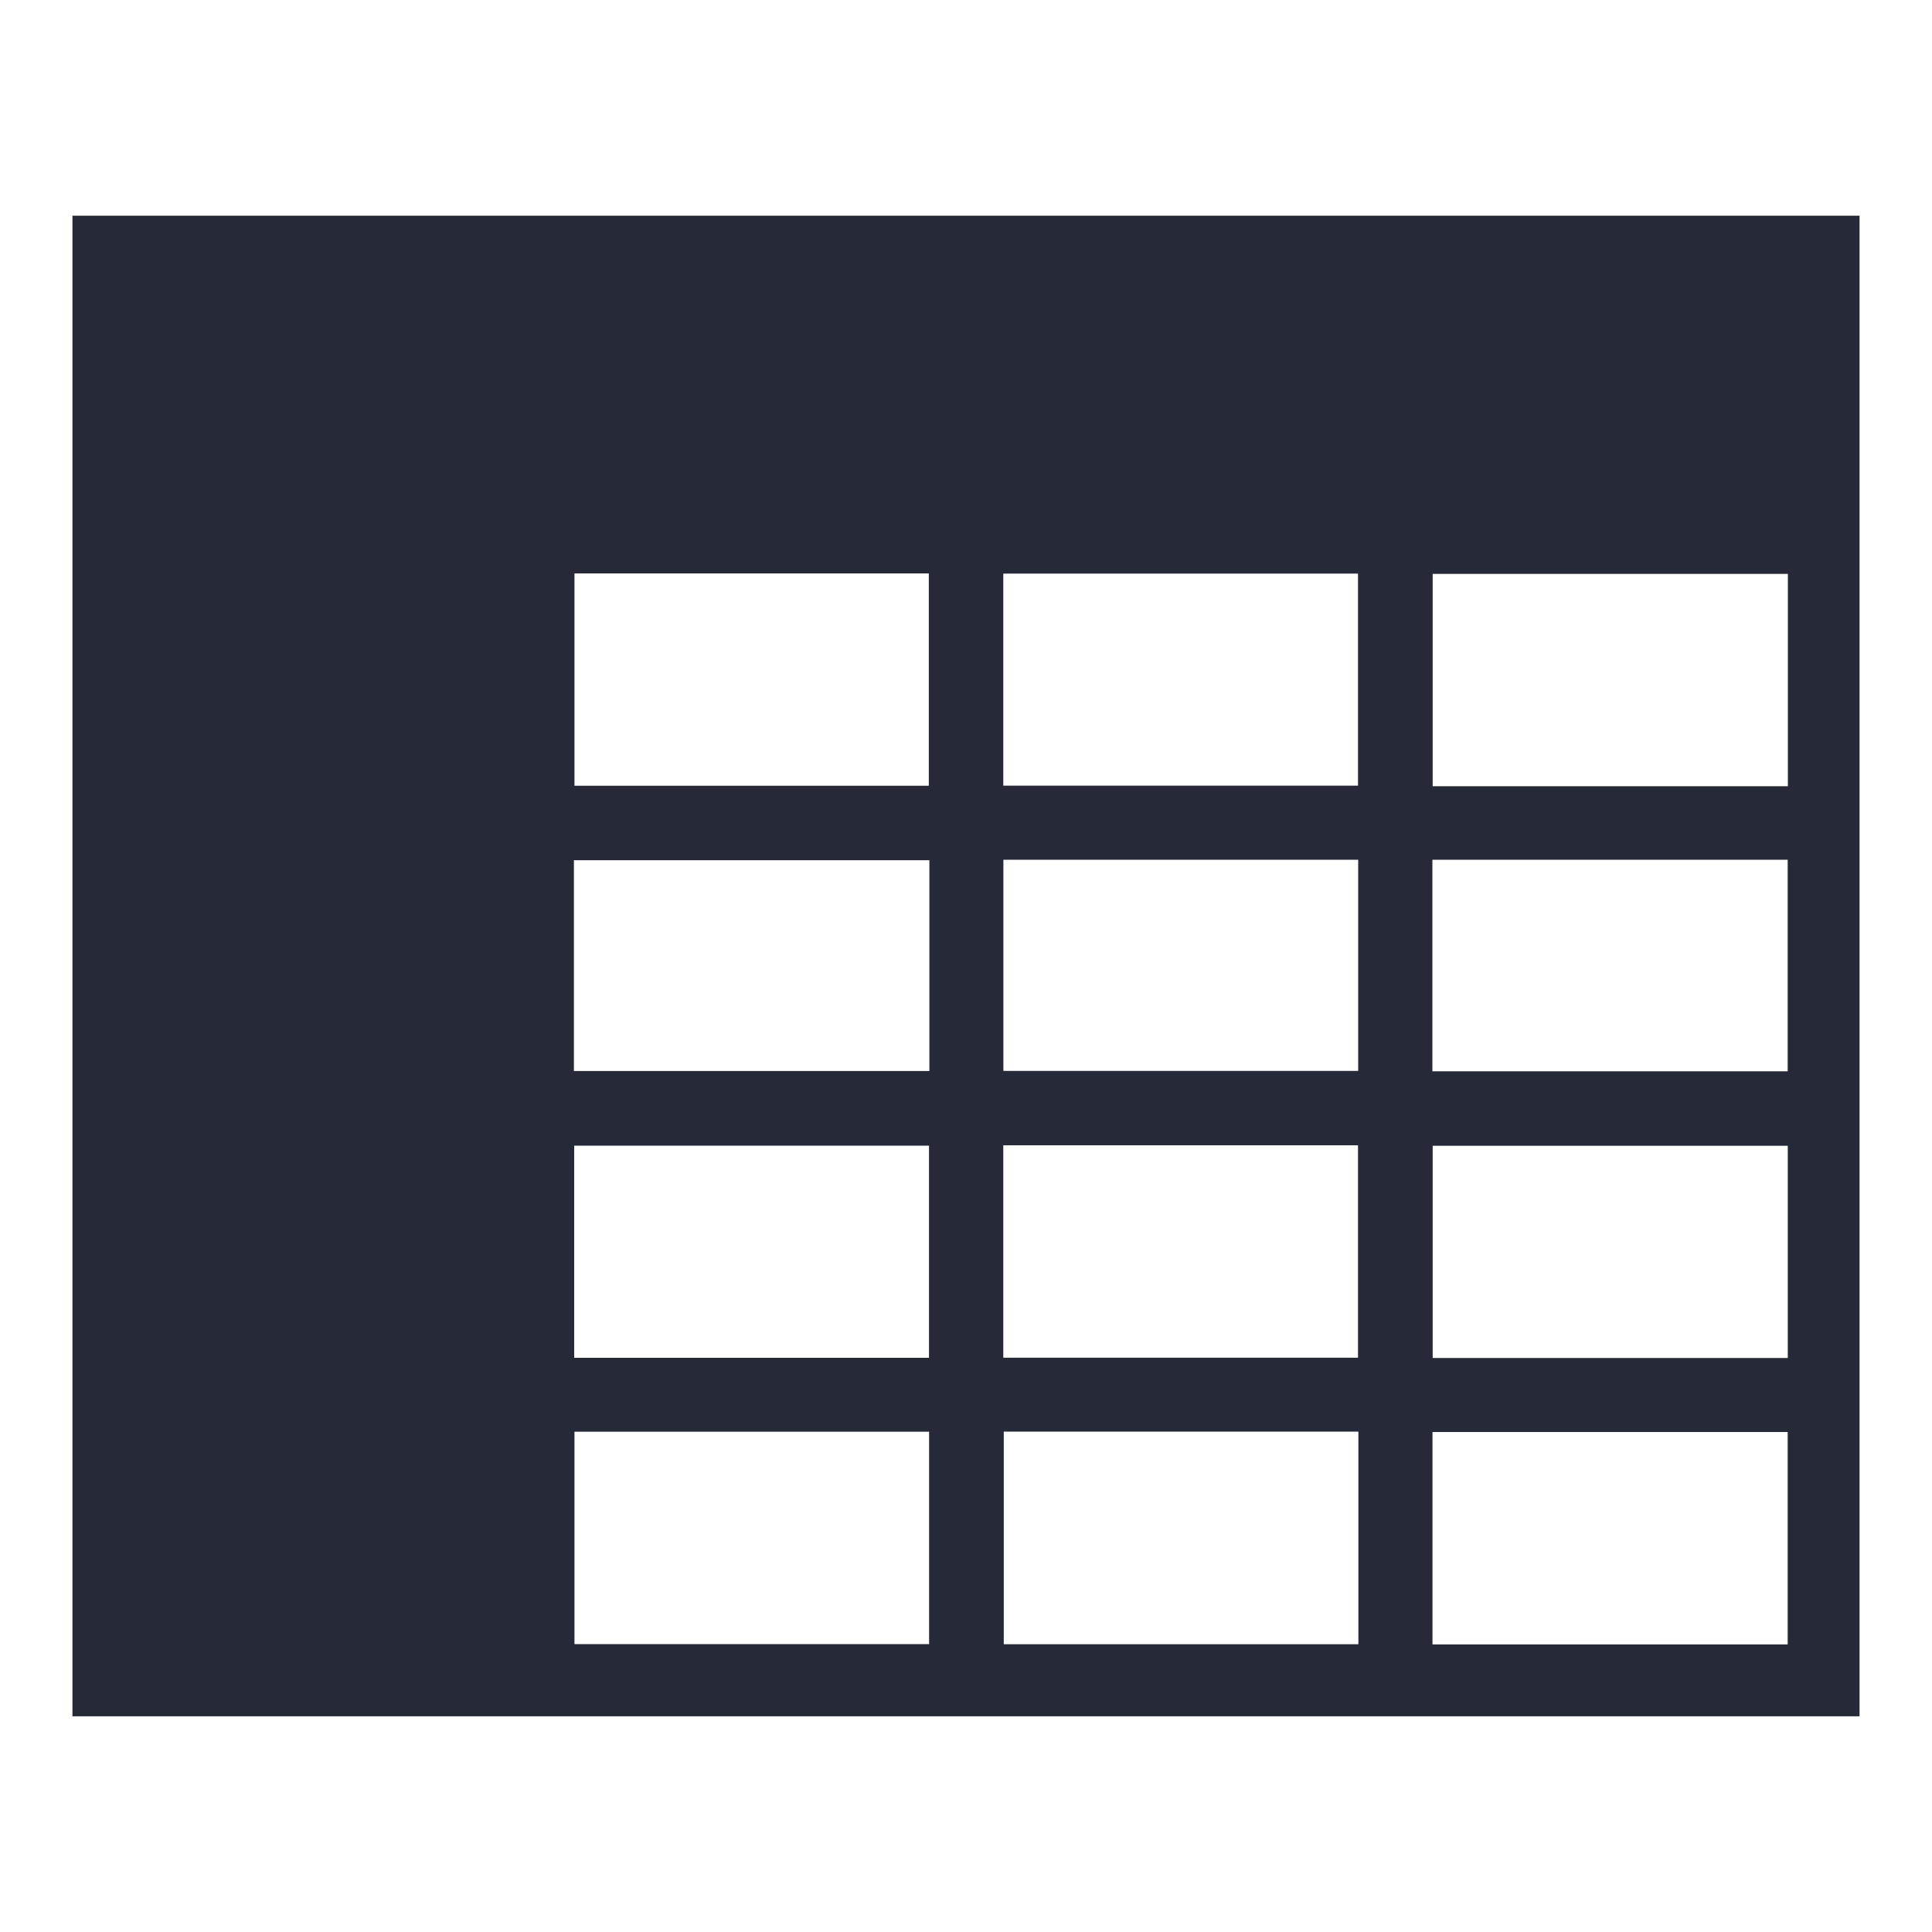 <?xml version="1.0" encoding="UTF-8"?>
<svg id="Layer_1" xmlns="http://www.w3.org/2000/svg" viewBox="0 0 200 200">
  <defs>
    <style>
      .cls-1 {
        fill: #262a38;
      }
    </style>
  </defs>
  <path class="cls-1" d="M192.5,177.67H7.5V22.33h185v155.34ZM185.08,81.39v-21.98h-36.77v21.98h36.77ZM185.07,140.58v-21.97h-36.76v21.97h36.76ZM185.06,170.23v-21.99h-36.77v21.99h36.77ZM59.47,59.36v21.98h36.68v-21.98h-36.68ZM103.86,81.33h36.72v-21.95h-36.72v21.95ZM96.17,118.6h-36.73v21.96h36.73v-21.96ZM140.58,140.55v-21.99h-36.72v21.99h36.72ZM96.18,170.2v-21.99h-36.71v21.99h36.71ZM140.62,148.2h-36.71v22.01h36.71v-22.01ZM148.28,89v21.9h36.78v-21.9h-36.78ZM96.21,89.05h-36.8v21.82h36.8v-21.82ZM103.87,89v21.86h36.73v-21.86h-36.73Z"/>
</svg>